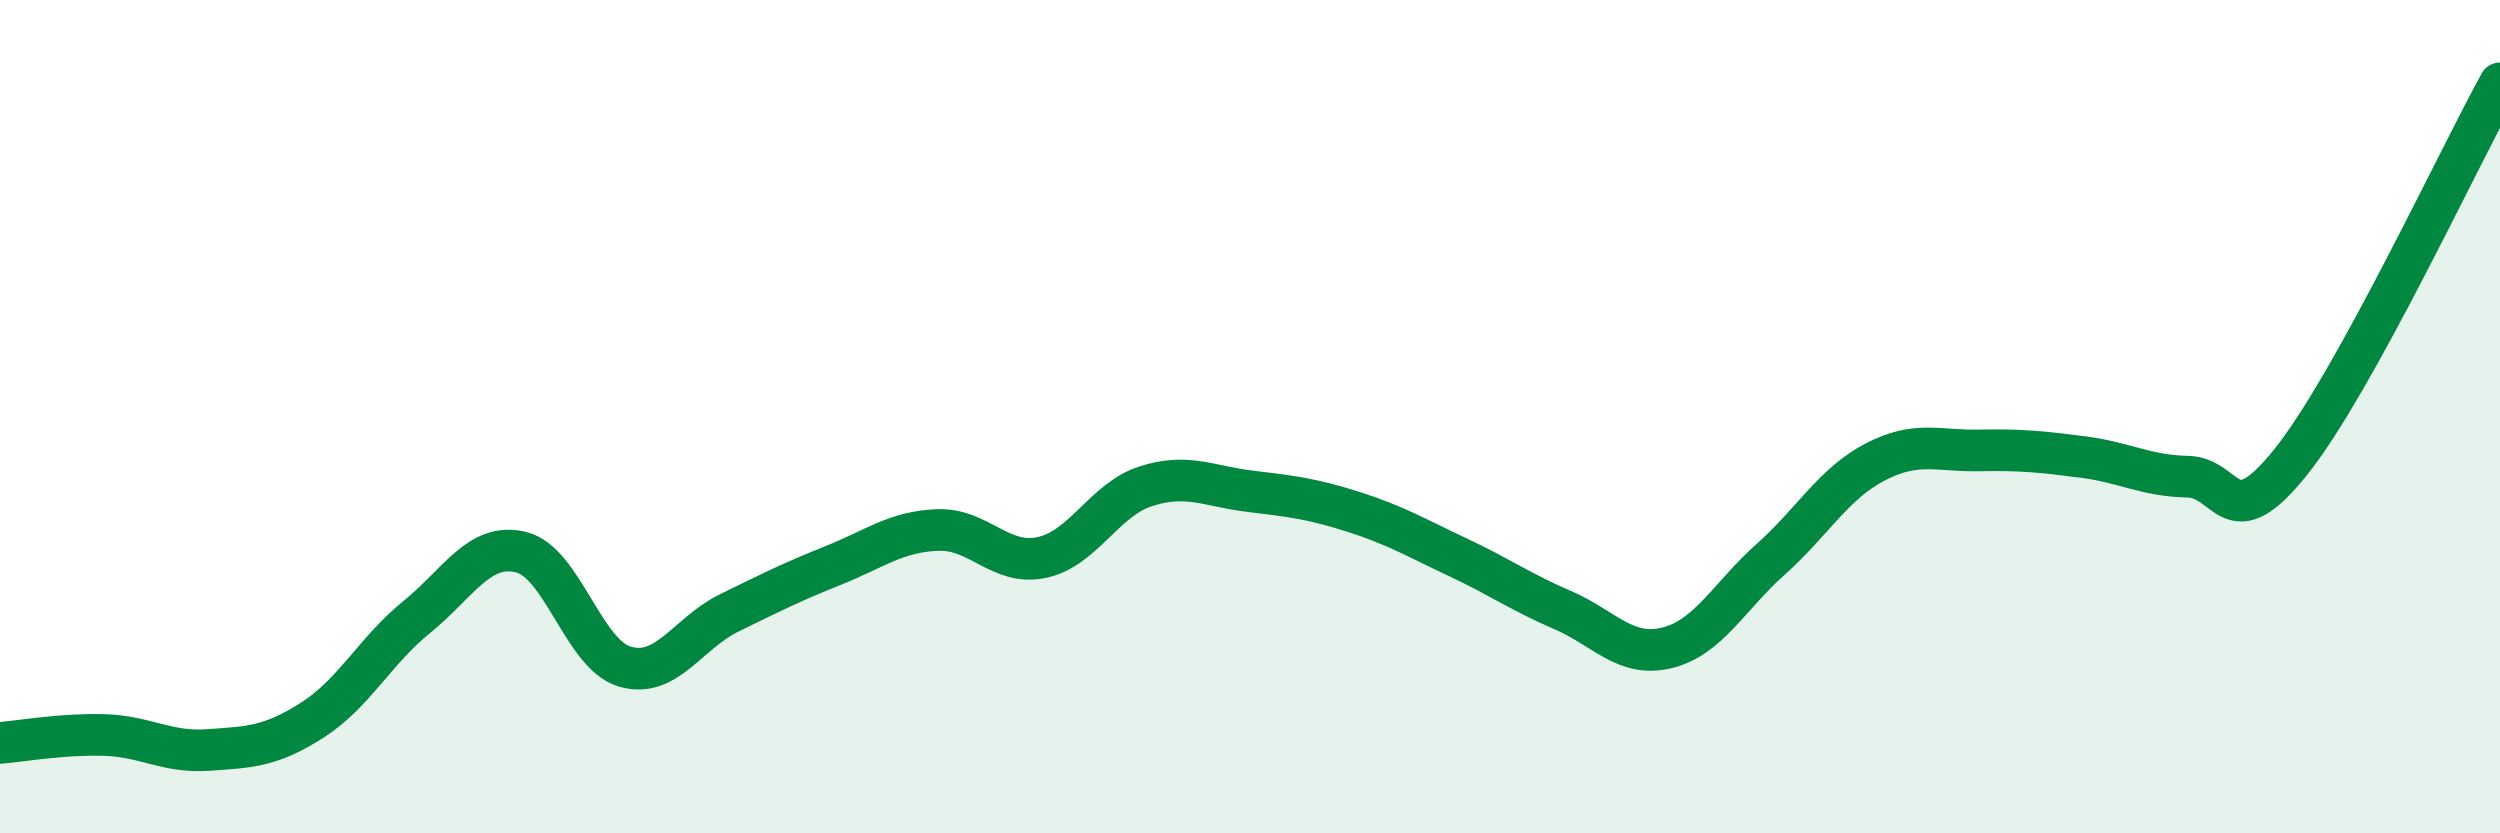 
    <svg width="60" height="20" viewBox="0 0 60 20" xmlns="http://www.w3.org/2000/svg">
      <path
        d="M 0,17.83 C 0.5,17.79 1.5,17.61 2.5,17.64 C 3.5,17.67 4,18.07 5,18 C 6,17.93 6.5,17.92 7.5,17.28 C 8.5,16.64 9,15.62 10,14.81 C 11,14 11.5,13.01 12.5,13.25 C 13.5,13.49 14,15.71 15,16 C 16,16.29 16.5,15.2 17.5,14.71 C 18.5,14.22 19,13.97 20,13.57 C 21,13.17 21.5,12.76 22.5,12.72 C 23.5,12.68 24,13.59 25,13.38 C 26,13.17 26.5,11.99 27.5,11.67 C 28.5,11.35 29,11.67 30,11.79 C 31,11.91 31.5,11.97 32.5,12.29 C 33.5,12.61 34,12.91 35,13.38 C 36,13.85 36.5,14.21 37.5,14.64 C 38.5,15.07 39,15.79 40,15.55 C 41,15.31 41.5,14.31 42.5,13.42 C 43.5,12.53 44,11.61 45,11.09 C 46,10.57 46.5,10.83 47.5,10.81 C 48.5,10.79 49,10.84 50,10.97 C 51,11.1 51.5,11.42 52.5,11.44 C 53.5,11.46 53.5,12.95 55,11.06 C 56.5,9.17 59,3.81 60,2L60 20L0 20Z"
        fill="#008740"
        opacity="0.1"
        stroke-linecap="round"
        stroke-linejoin="round"
      />
      <path
        d="M 0,17.83 C 0.5,17.79 1.5,17.61 2.5,17.64 C 3.5,17.67 4,18.07 5,18 C 6,17.93 6.5,17.92 7.5,17.28 C 8.5,16.64 9,15.62 10,14.81 C 11,14 11.5,13.01 12.5,13.25 C 13.5,13.49 14,15.71 15,16 C 16,16.29 16.5,15.2 17.5,14.71 C 18.5,14.22 19,13.97 20,13.57 C 21,13.17 21.5,12.76 22.5,12.72 C 23.5,12.68 24,13.59 25,13.38 C 26,13.17 26.5,11.99 27.5,11.67 C 28.5,11.35 29,11.67 30,11.79 C 31,11.91 31.5,11.97 32.5,12.29 C 33.5,12.61 34,12.91 35,13.38 C 36,13.85 36.5,14.21 37.5,14.64 C 38.5,15.07 39,15.79 40,15.55 C 41,15.31 41.5,14.31 42.5,13.42 C 43.5,12.53 44,11.61 45,11.09 C 46,10.57 46.5,10.83 47.5,10.81 C 48.5,10.79 49,10.84 50,10.97 C 51,11.1 51.5,11.42 52.5,11.44 C 53.5,11.46 53.5,12.95 55,11.06 C 56.5,9.17 59,3.81 60,2"
        stroke="#008740"
        stroke-width="1"
        fill="none"
        stroke-linecap="round"
        stroke-linejoin="round"
      />
    </svg>
  
